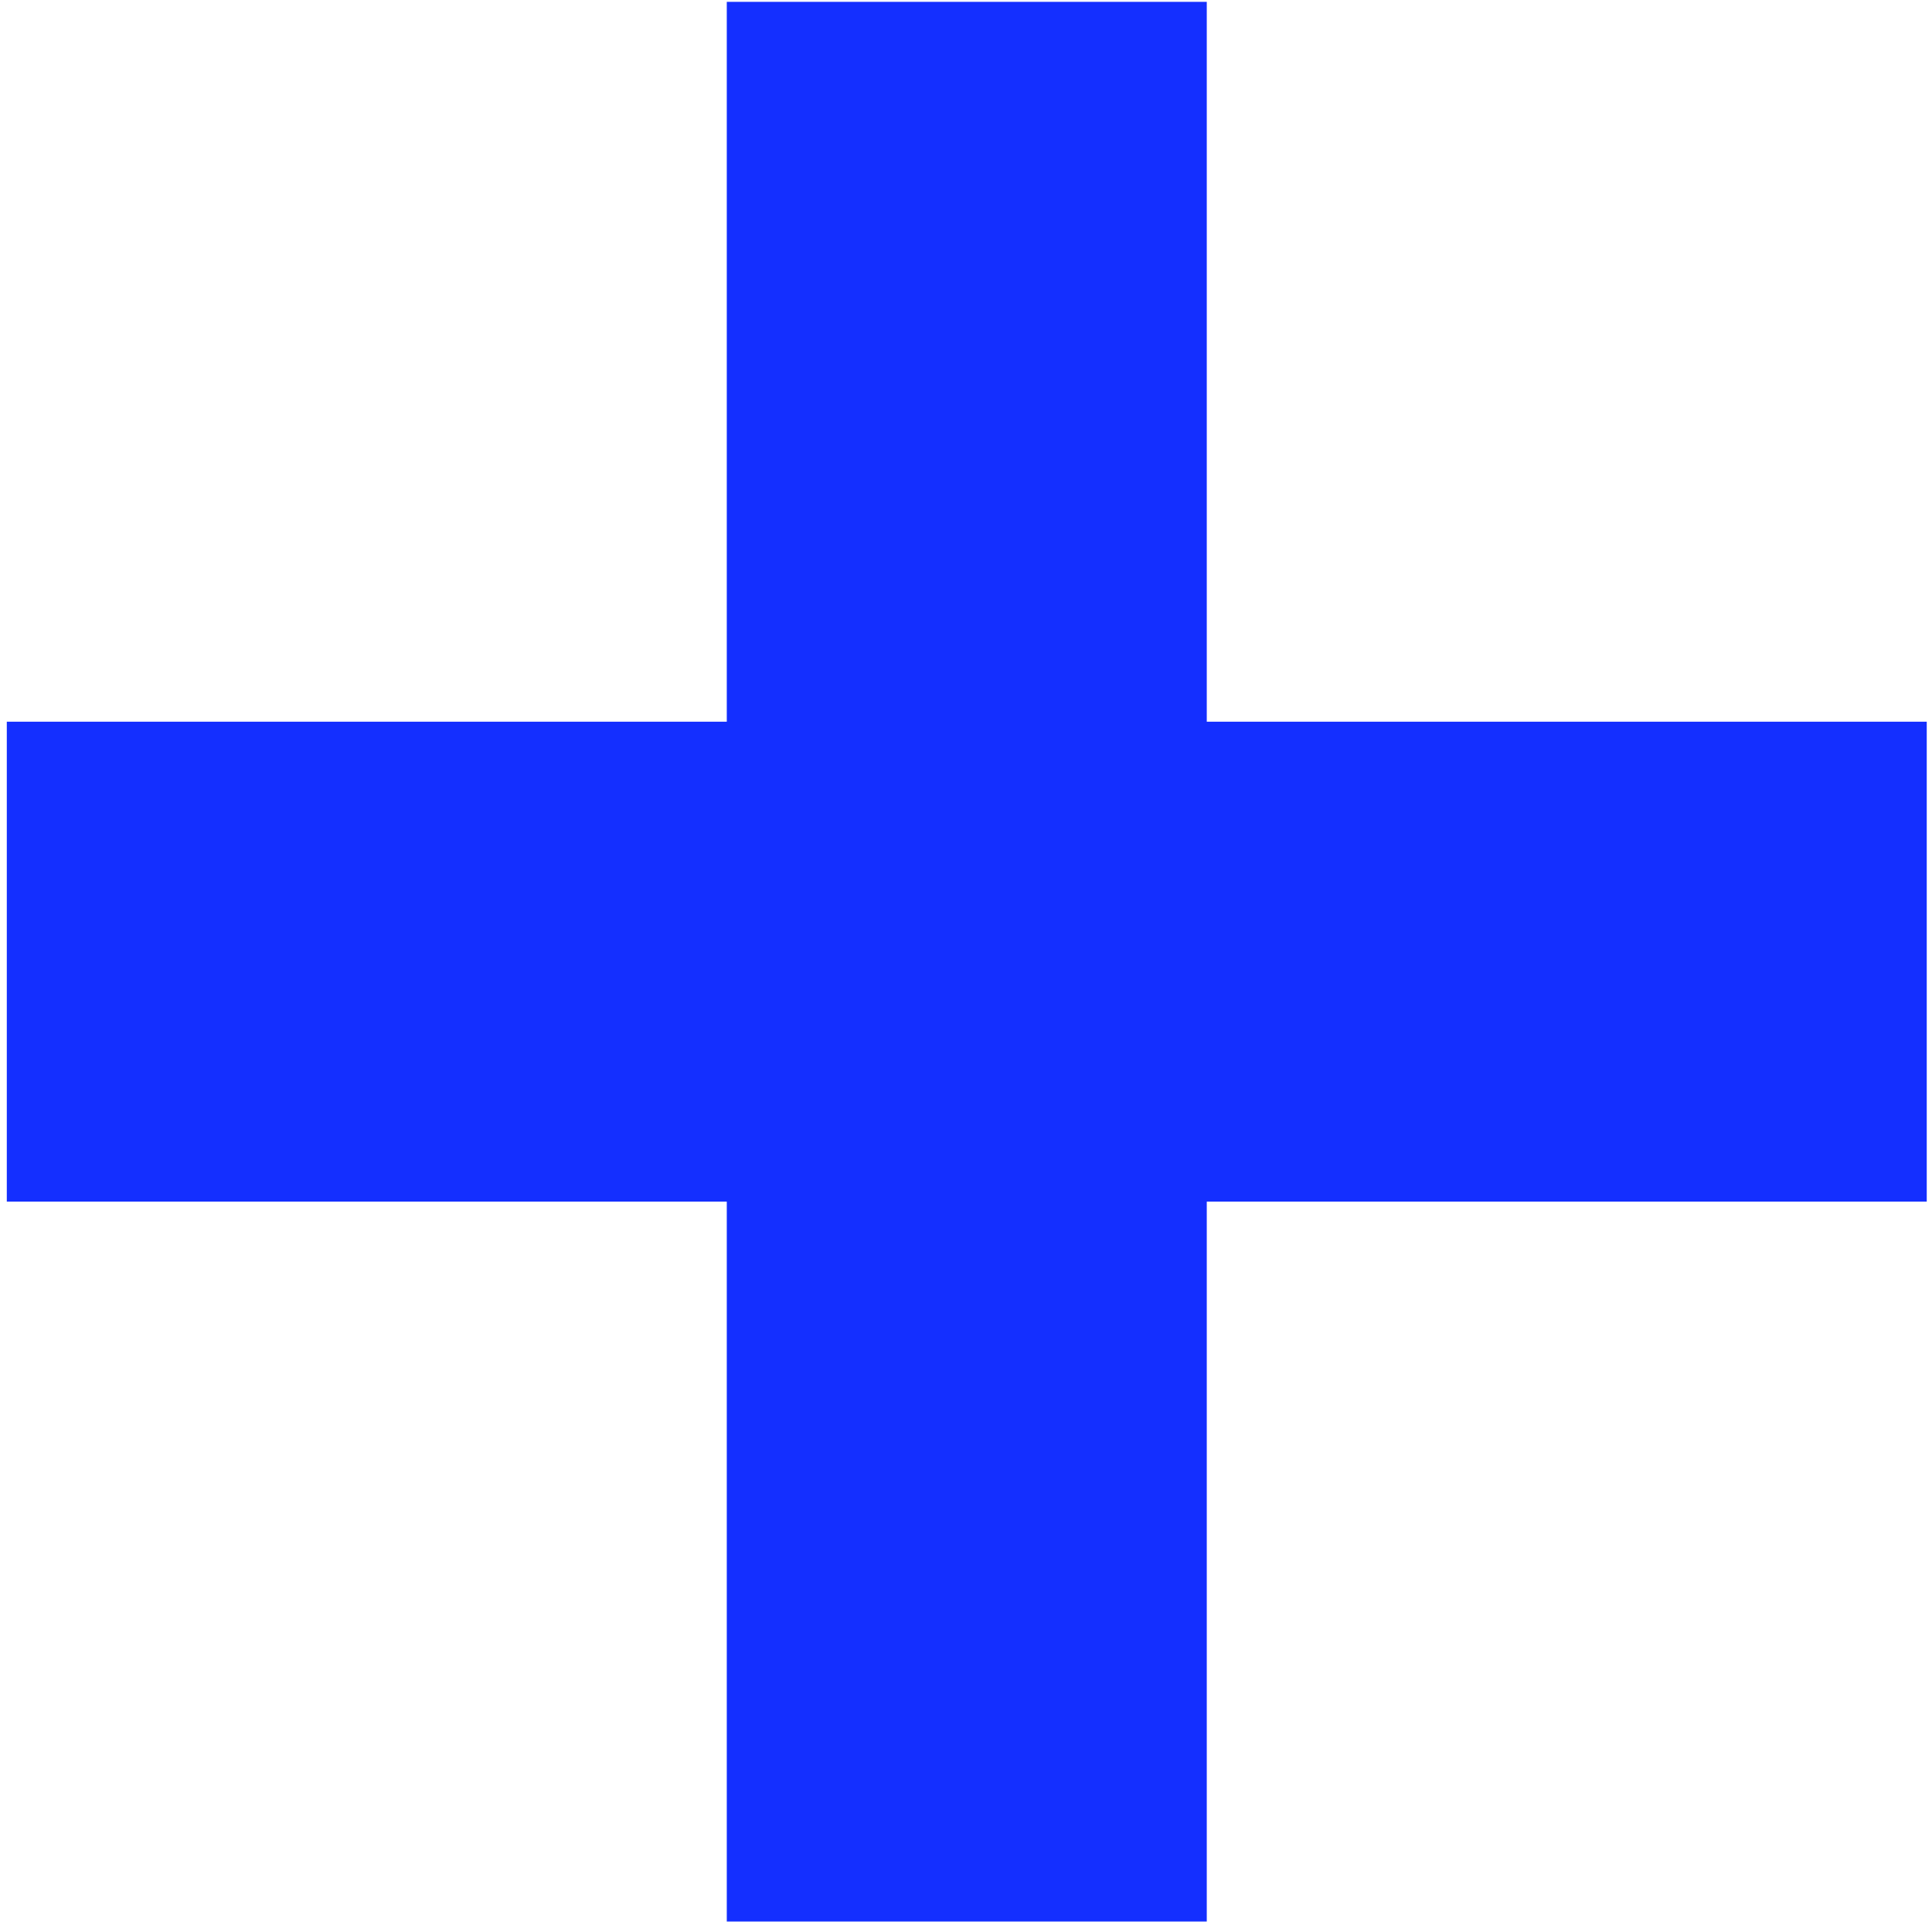 <?xml version="1.0" encoding="UTF-8"?> <svg xmlns="http://www.w3.org/2000/svg" width="263" height="262" viewBox="0 0 263 262" fill="none"> <path d="M98.936 261.609V163.6H0.926V98.26H98.936V0.251H164.275V98.26H262.284V163.6H164.275V261.609H98.936Z" fill="#142FFF"></path> </svg> 